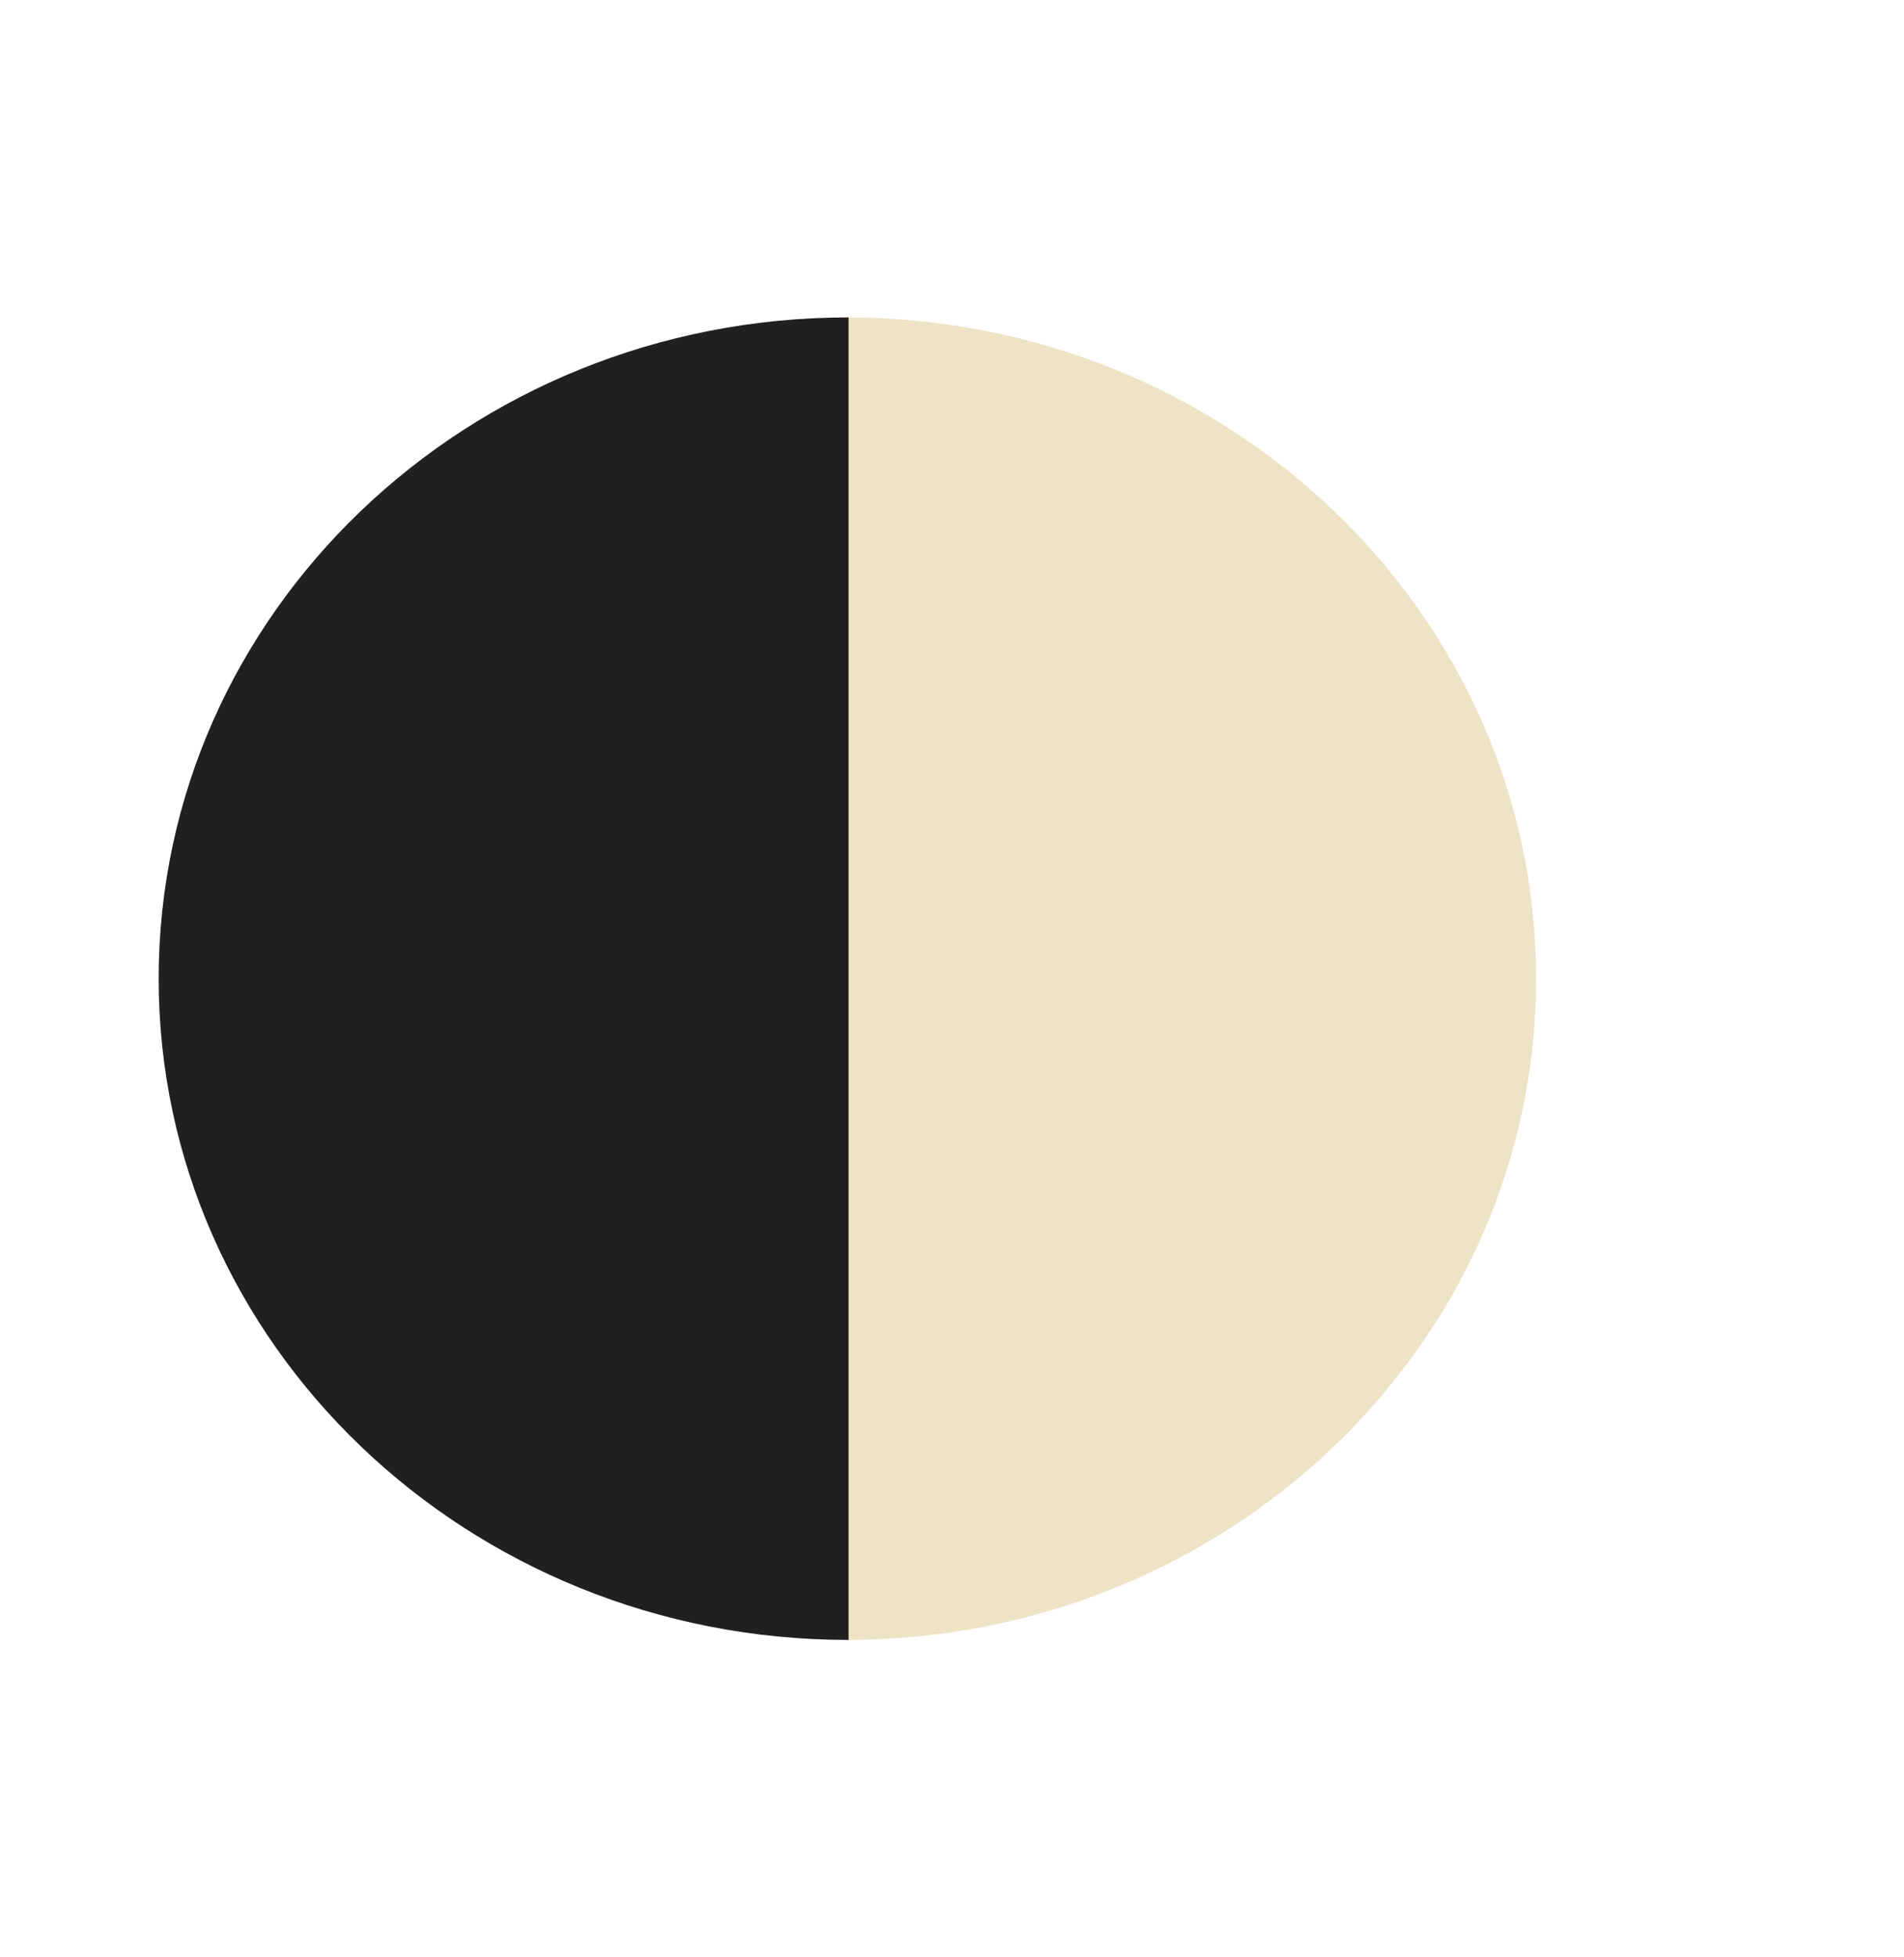 <svg width="36" height="37" viewBox="0 0 36 37" fill="none" xmlns="http://www.w3.org/2000/svg">
<g filter="url(#filter0_d)">
<path d="M16 18.5C16 11.596 16 11.5 16 6C23.204 6 29.044 11.596 29.044 18.5C29.044 25.404 23.204 31 16 31C16 26.5 16 25.404 16 18.5Z" fill="#EEE3C5"/>
</g>
<path d="M16.044 18.5C16.044 25.404 16.044 25.5 16.044 31C8.84 31 3 25.404 3 18.5C3 11.596 8.84 6 16.044 6C16.044 10.5 16.044 11.596 16.044 18.5Z" fill="#21201F"/>
<defs>
<filter id="filter0_d" x="10" y="0" width="25.044" height="37" filterUnits="userSpaceOnUse" color-interpolation-filters="sRGB">
<feFlood flood-opacity="0" result="BackgroundImageFix"/>
<feColorMatrix in="SourceAlpha" type="matrix" values="0 0 0 0 0 0 0 0 0 0 0 0 0 0 0 0 0 0 127 0"/>
<feOffset/>
<feGaussianBlur stdDeviation="3"/>
<feColorMatrix type="matrix" values="0 0 0 0 0.917 0 0 0 0 0.857 0 0 0 0 0.325 0 0 0 0.66 0"/>
<feBlend mode="normal" in2="BackgroundImageFix" result="effect1_dropShadow"/>
<feBlend mode="normal" in="SourceGraphic" in2="effect1_dropShadow" result="shape"/>
</filter>
</defs>
</svg>
